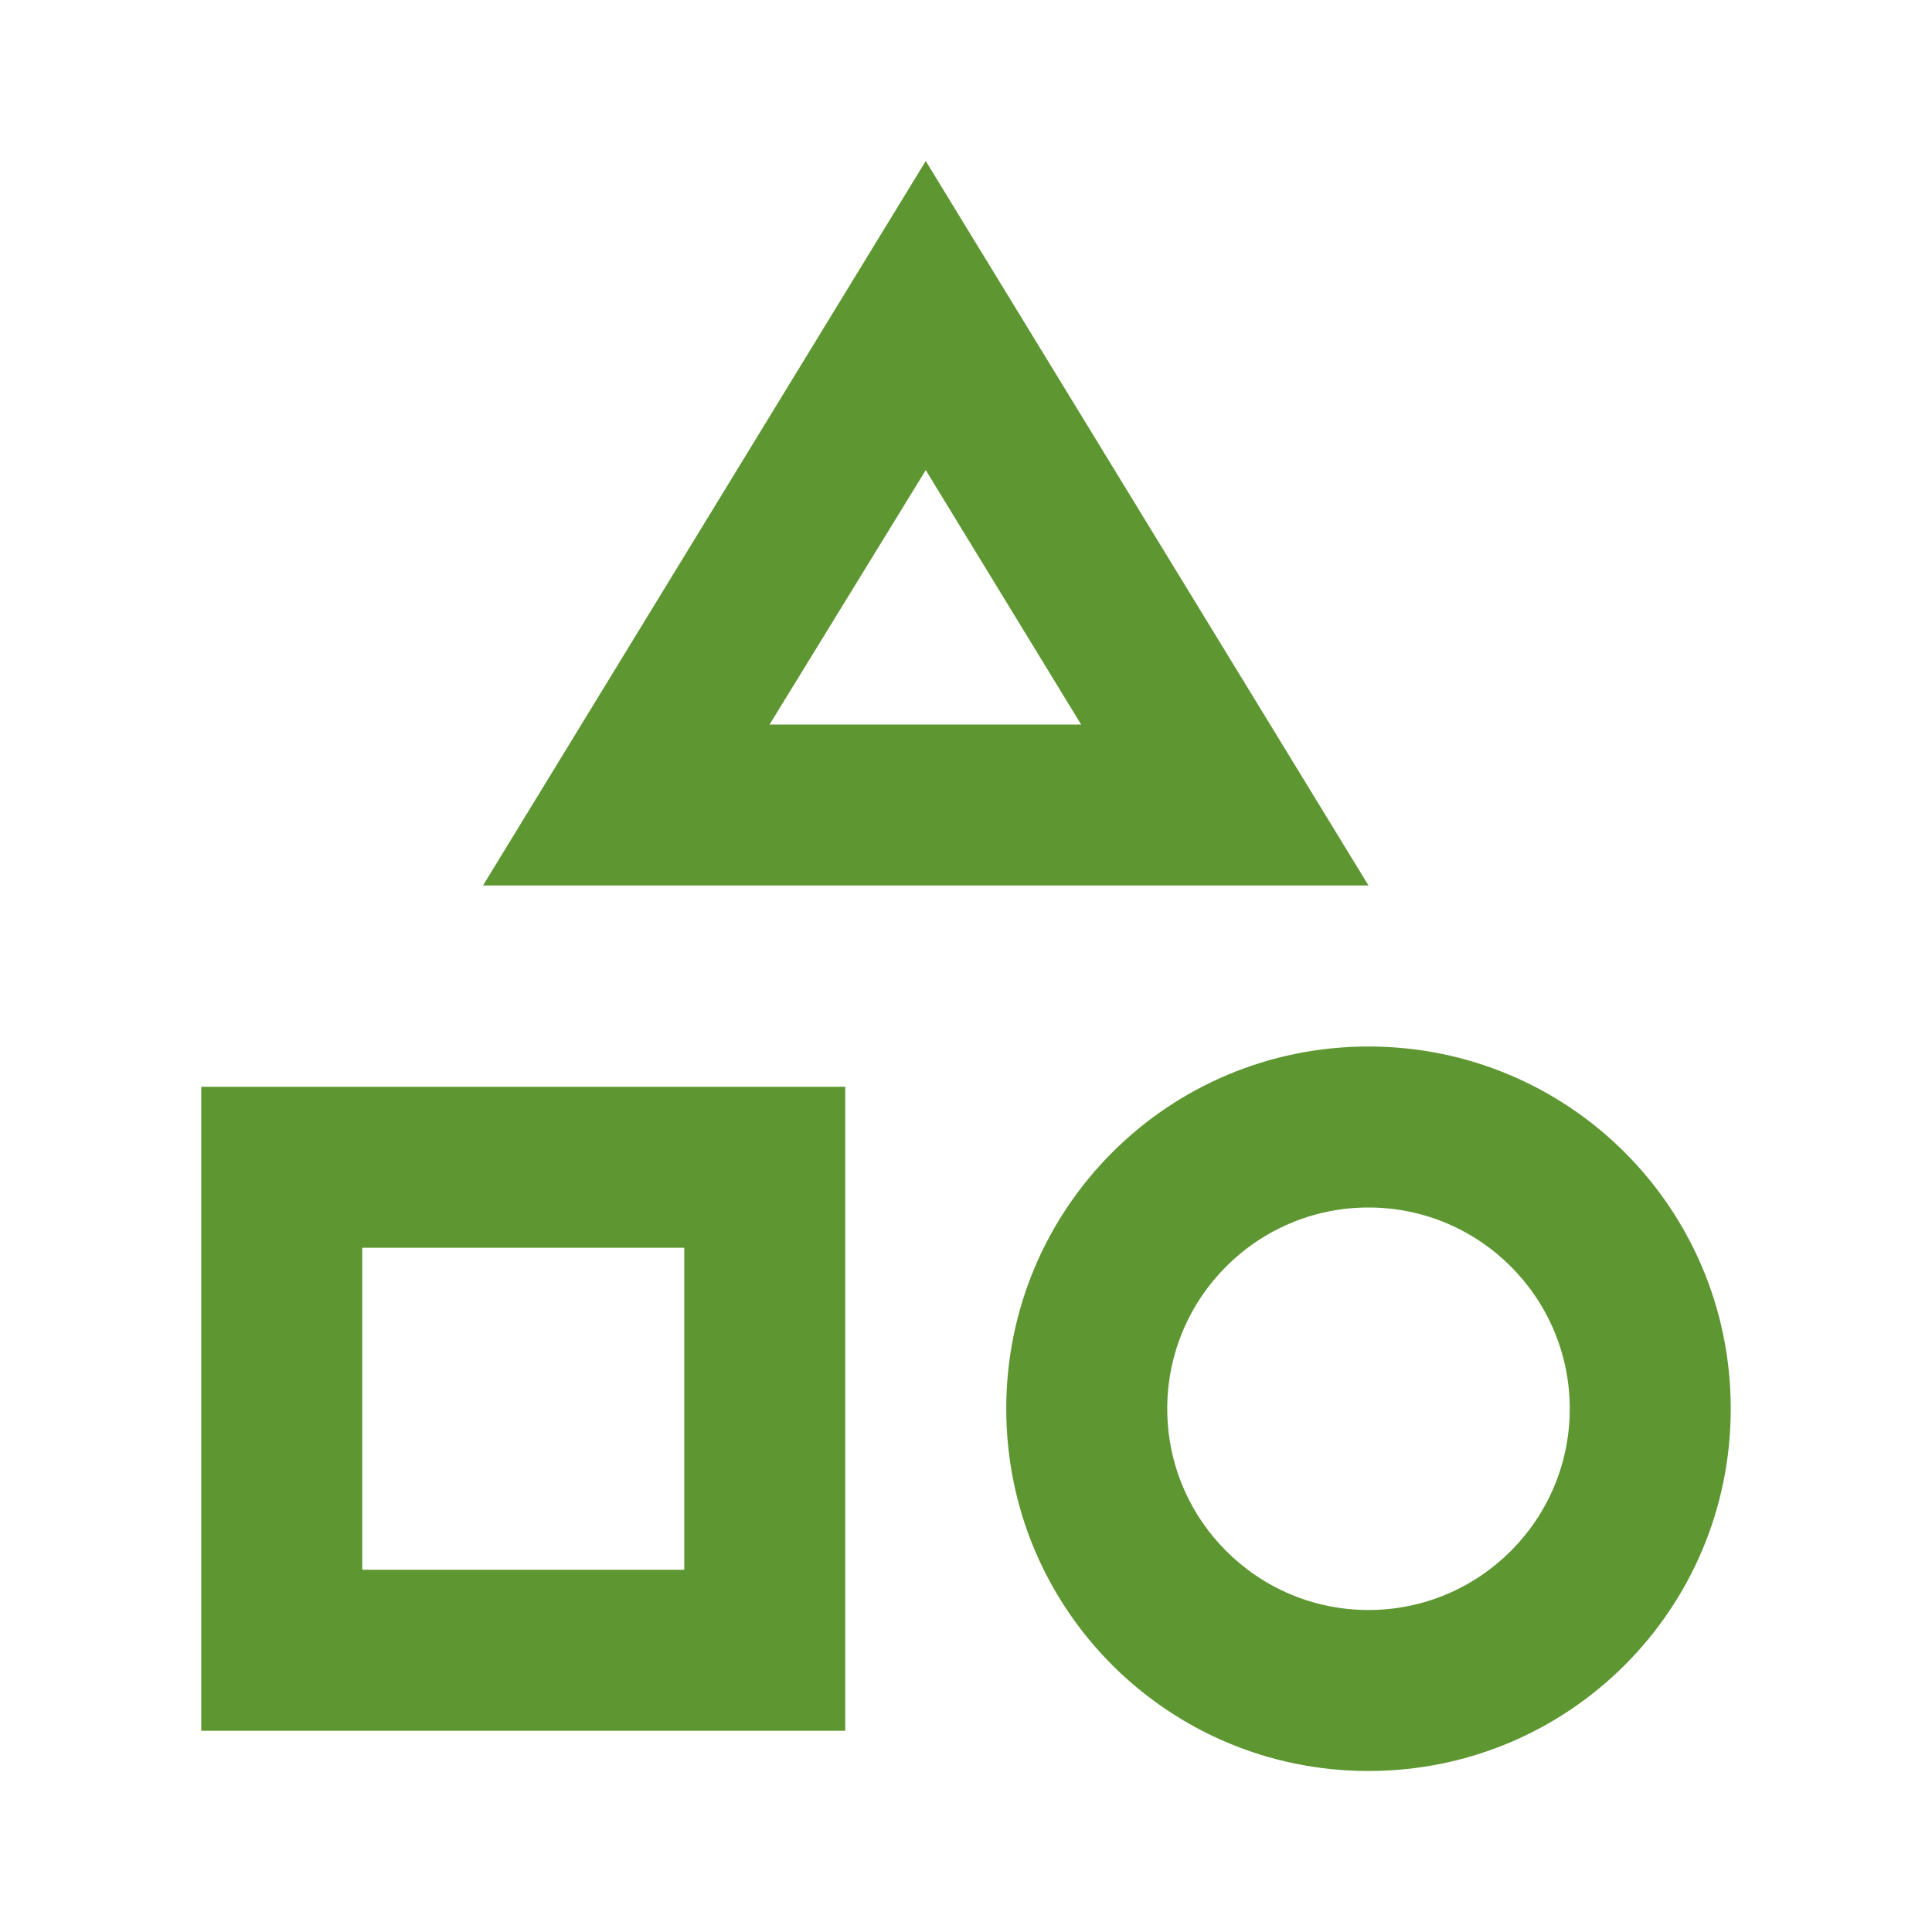 <?xml version="1.0" encoding="UTF-8"?><svg id="Layer_1" xmlns="http://www.w3.org/2000/svg" viewBox="0 0 48 48"><defs><style>.cls-1{fill:#5e9732;}</style></defs><path class="cls-1" d="M23,4l-11,18h22L23,4ZM23,11.68l3.86,6.32h-7.74l3.88-6.32ZM34,26c-4.98,0-9,4.02-9,9s4.02,9,9,9,9-4.02,9-9-4.02-9-9-9ZM34,40c-2.76,0-5-2.24-5-5s2.24-5,5-5,5,2.24,5,5-2.24,5-5,5ZM5,43h16v-16H5v16ZM9,31h8v8h-8v-8Z"/></svg>